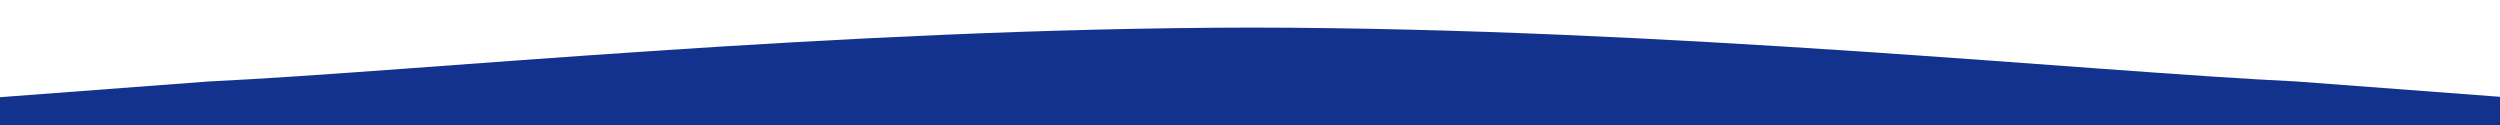 <?xml version="1.0" encoding="utf-8"?>
<!-- Generator: Adobe Illustrator 16.0.0, SVG Export Plug-In . SVG Version: 6.00 Build 0)  -->
<!DOCTYPE svg PUBLIC "-//W3C//DTD SVG 1.1//EN" "http://www.w3.org/Graphics/SVG/1.1/DTD/svg11.dtd">
<svg version="1.1" id="Calque_1" xmlns="http://www.w3.org/2000/svg" xmlns:xlink="http://www.w3.org/1999/xlink" x="0px" y="0px"
	 width="1920px" height="96.182px" viewBox="0 0 1920 96.182" enable-background="new 0 0 1920 96.182" xml:space="preserve">
<path fill="#13328D" d="M0,74.642l160.329-12.083c160.33-7.615,480.99-40.977,801.646-41.377
	c320.66,0.4,641.32,33.762,801.648,41.377l160.33,12.083v42.754h-160.33c-160.328,0-480.988,0-801.648,0
	c-320.657,0-641.316,0-801.646,0H0V74.642z"/>
</svg>
